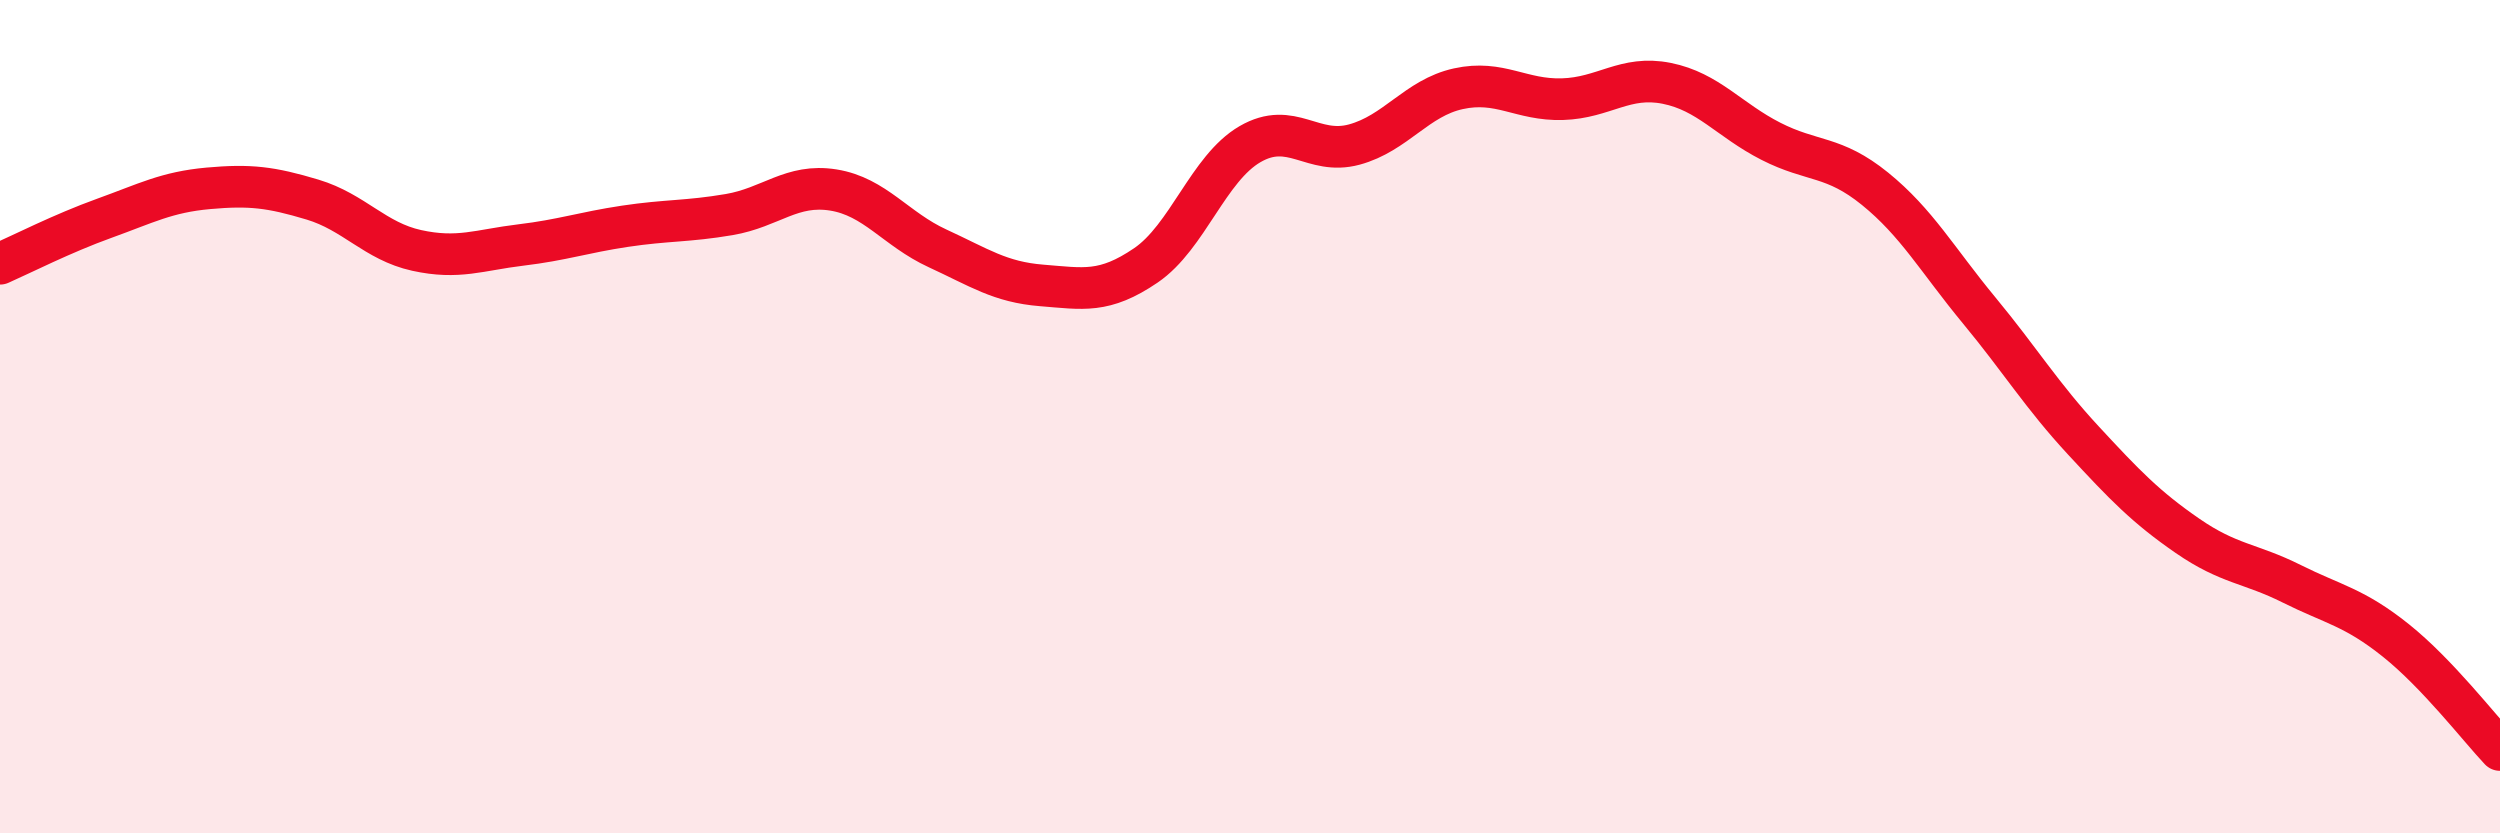 
    <svg width="60" height="20" viewBox="0 0 60 20" xmlns="http://www.w3.org/2000/svg">
      <path
        d="M 0,6.33 C 0.5,6.11 1.5,5.6 2.5,5.24 C 3.5,4.88 4,4.61 5,4.52 C 6,4.43 6.5,4.49 7.5,4.79 C 8.5,5.09 9,5.79 10,6.01 C 11,6.23 11.5,6 12.5,5.88 C 13.5,5.76 14,5.58 15,5.43 C 16,5.28 16.5,5.32 17.5,5.15 C 18.5,4.98 19,4.4 20,4.56 C 21,4.72 21.5,5.5 22.5,5.96 C 23.5,6.42 24,6.77 25,6.85 C 26,6.93 26.5,7.05 27.5,6.37 C 28.5,5.69 29,4.04 30,3.46 C 31,2.88 31.5,3.74 32.5,3.47 C 33.5,3.2 34,2.35 35,2.13 C 36,1.91 36.5,2.41 37.5,2.38 C 38.5,2.35 39,1.8 40,2 C 41,2.2 41.5,2.88 42.5,3.39 C 43.5,3.9 44,3.72 45,4.53 C 46,5.34 46.5,6.24 47.5,7.45 C 48.5,8.66 49,9.49 50,10.57 C 51,11.65 51.5,12.17 52.5,12.86 C 53.5,13.55 54,13.51 55,14.01 C 56,14.51 56.5,14.57 57.5,15.37 C 58.5,16.17 59.5,17.47 60,18L60 20L0 20Z"
        fill="#EB0A25"
        opacity="0.1"
        stroke-linecap="round"
        stroke-linejoin="round"
      />
      <path
        d="M 0,6.33 C 0.5,6.11 1.5,5.6 2.5,5.24 C 3.5,4.88 4,4.61 5,4.52 C 6,4.43 6.5,4.49 7.5,4.79 C 8.5,5.09 9,5.79 10,6.01 C 11,6.23 11.5,6 12.5,5.88 C 13.5,5.76 14,5.58 15,5.43 C 16,5.28 16.5,5.32 17.5,5.15 C 18.5,4.98 19,4.4 20,4.56 C 21,4.72 21.5,5.5 22.5,5.96 C 23.5,6.42 24,6.77 25,6.85 C 26,6.93 26.5,7.05 27.5,6.37 C 28.5,5.69 29,4.04 30,3.46 C 31,2.88 31.5,3.74 32.5,3.47 C 33.5,3.2 34,2.35 35,2.13 C 36,1.91 36.5,2.41 37.5,2.38 C 38.5,2.35 39,1.8 40,2 C 41,2.2 41.5,2.88 42.5,3.39 C 43.5,3.9 44,3.72 45,4.53 C 46,5.34 46.5,6.24 47.5,7.45 C 48.5,8.66 49,9.49 50,10.57 C 51,11.65 51.5,12.17 52.5,12.86 C 53.5,13.55 54,13.51 55,14.01 C 56,14.51 56.5,14.57 57.5,15.37 C 58.5,16.17 59.5,17.47 60,18"
        stroke="#EB0A25"
        stroke-width="1"
        fill="none"
        stroke-linecap="round"
        stroke-linejoin="round"
      />
    </svg>
  